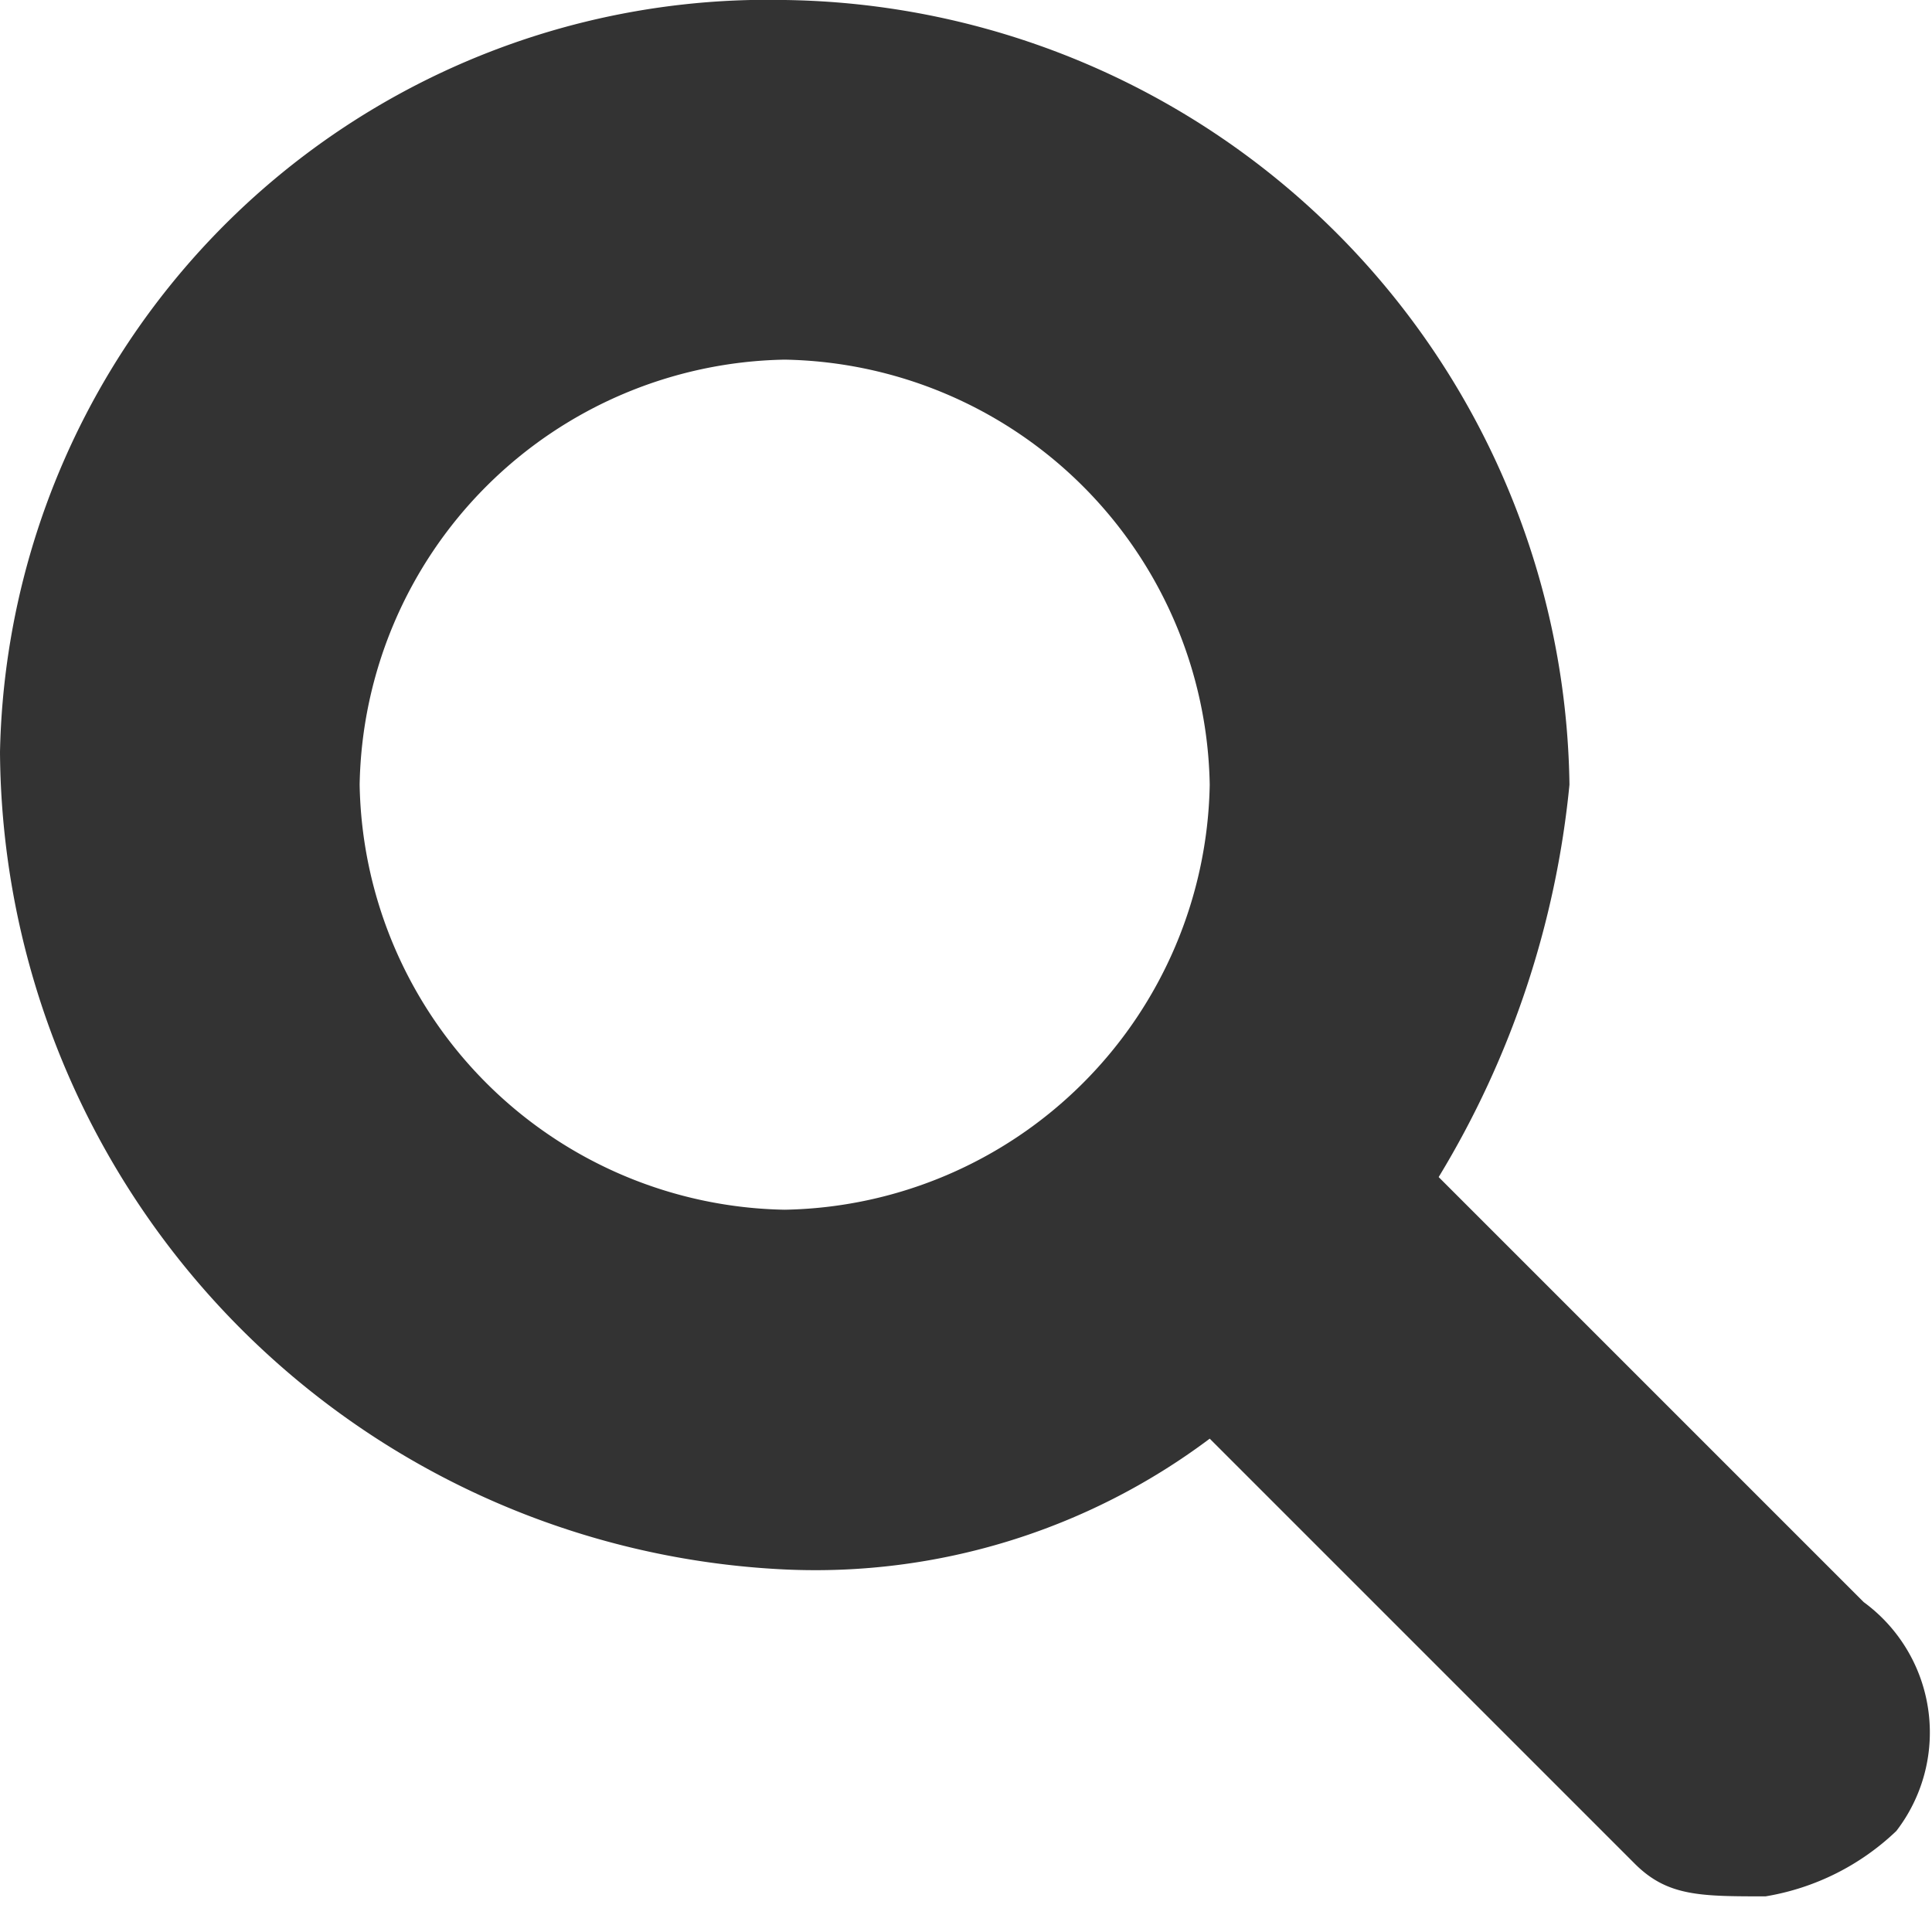 <svg xmlns="http://www.w3.org/2000/svg" xmlns:xlink="http://www.w3.org/1999/xlink" width="20" height="20" viewBox="0 0 20 20">
  <defs>
    <clipPath id="clip-path">
      <rect id="長方形_3100" data-name="長方形 3100" width="20" height="20" transform="translate(82 20)" fill="#333" stroke="#707070" stroke-width="1"/>
    </clipPath>
  </defs>
  <g id="マスクグループ_343" data-name="マスクグループ 343" transform="translate(-82 -20)" clip-path="url(#clip-path)">
    <g id="レイヤー_2_1_" transform="translate(82 20)">
      <g id="レイヤー_1-2">
        <path id="パス_12219" data-name="パス 12219" d="M19.293,16.585l-4.4-4.4a9.621,9.621,0,0,0,1.354-4.062A8.236,8.236,0,0,0,8.123,0,7.949,7.949,0,0,0,0,7.785a8.526,8.526,0,0,0,8.123,8.462,6.8,6.8,0,0,0,4.4-1.354l4.4,4.4c.338.338.677.338,1.354.338a2.566,2.566,0,0,0,1.354-.677A1.672,1.672,0,0,0,19.293,16.585ZM8.123,12.523a4.48,4.48,0,0,1-4.4-4.4,4.48,4.48,0,0,1,4.4-4.4,4.48,4.48,0,0,1,4.4,4.4h0A4.48,4.48,0,0,1,8.123,12.523Z" fill="#333"/>
      </g>
    </g>
  </g>
</svg>
